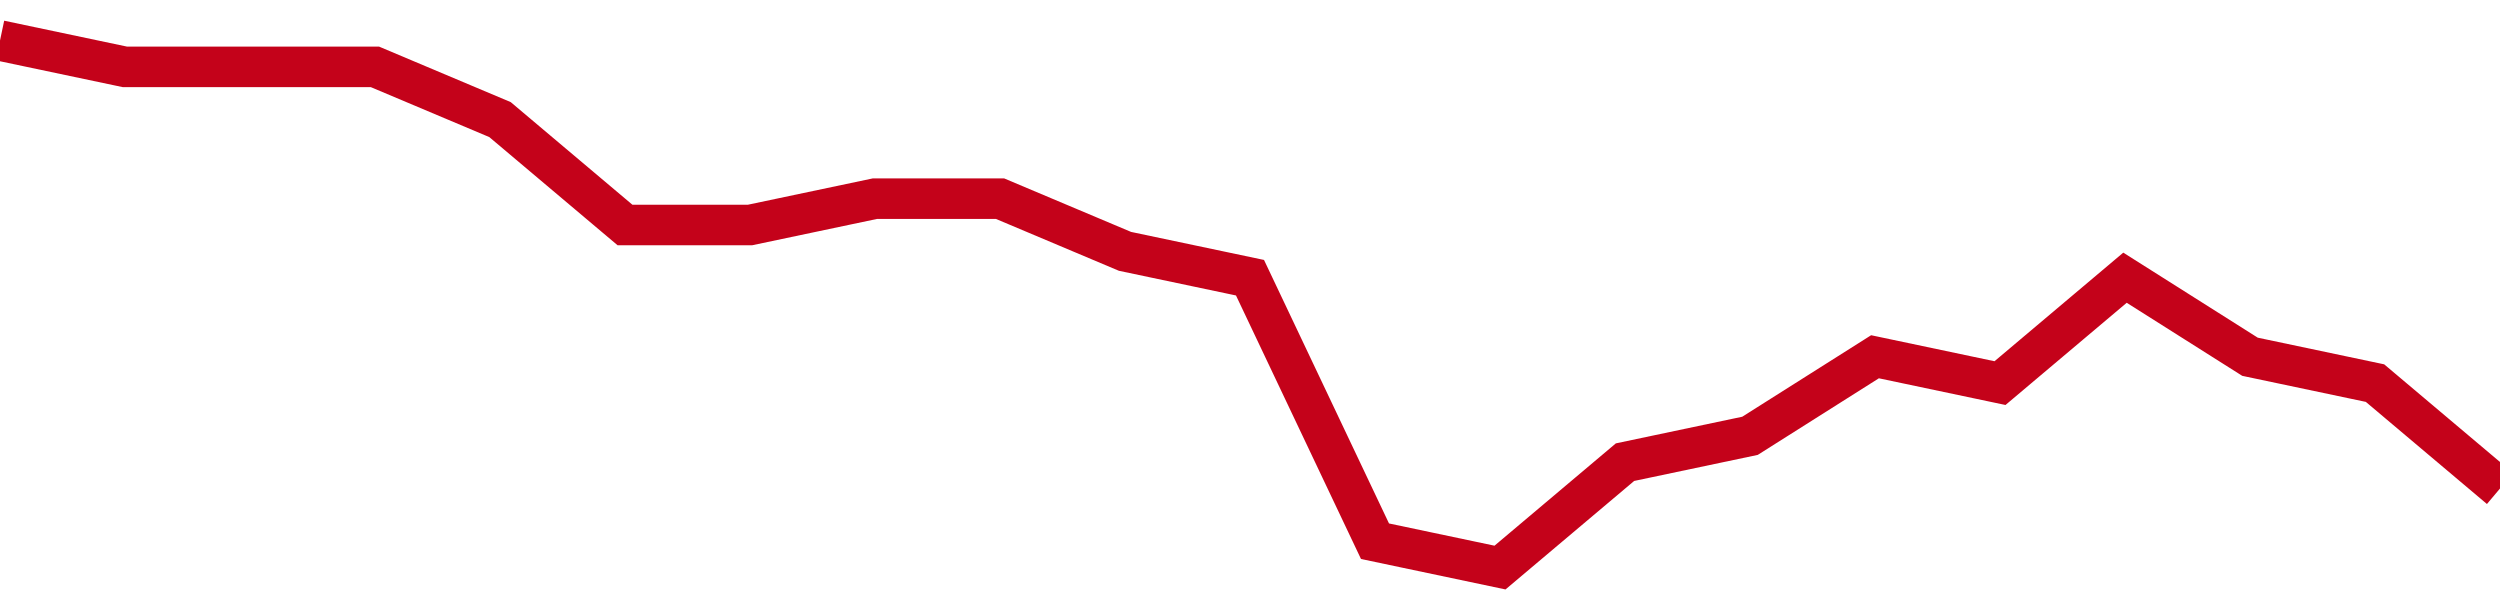 <!-- Generated with https://github.com/jxxe/sparkline/ --><svg viewBox="0 0 185 45" class="sparkline" xmlns="http://www.w3.org/2000/svg"><path class="sparkline--fill" d="M 0 3 L 0 3 L 9.25 4.95 L 18.5 4.95 L 27.75 4.95 L 37 8.85 L 46.25 16.65 L 55.5 16.65 L 64.75 14.7 L 74 14.7 L 83.25 18.6 L 92.5 20.55 L 101.75 40.05 L 111 42 L 120.25 34.2 L 129.5 32.25 L 138.75 26.4 L 148 28.35 L 157.25 20.55 L 166.5 26.4 L 175.75 28.35 L 185 36.15 V 45 L 0 45 Z" stroke="none" fill="none" ></path><path class="sparkline--line" d="M 0 3 L 0 3 L 9.25 4.95 L 18.5 4.95 L 27.75 4.95 L 37 8.85 L 46.25 16.65 L 55.5 16.65 L 64.75 14.7 L 74 14.7 L 83.25 18.6 L 92.5 20.55 L 101.75 40.05 L 111 42 L 120.25 34.2 L 129.5 32.25 L 138.75 26.4 L 148 28.35 L 157.25 20.55 L 166.5 26.4 L 175.75 28.35 L 185 36.15" fill="none" stroke-width="3" stroke="#C4021A" ></path></svg>